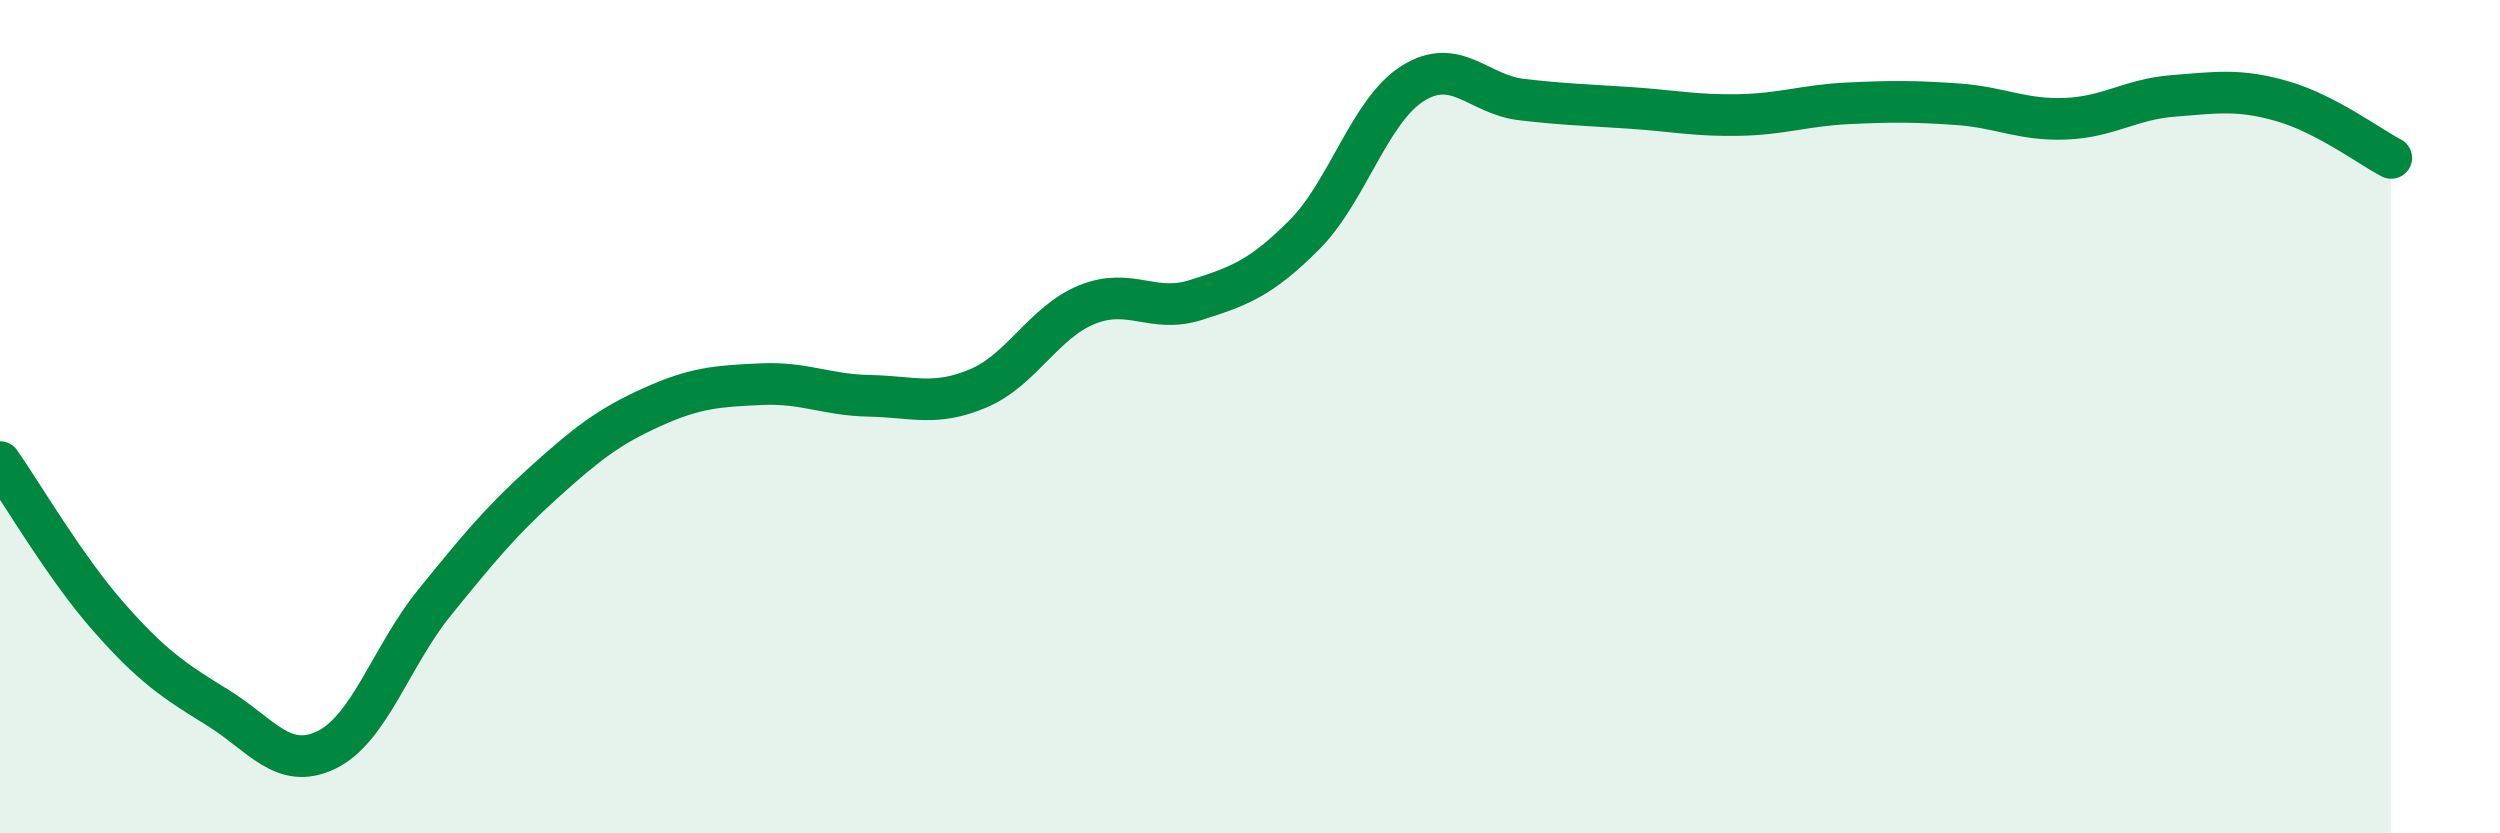 
    <svg width="60" height="20" viewBox="0 0 60 20" xmlns="http://www.w3.org/2000/svg">
      <path
        d="M 0,11.09 C 0.52,11.83 1.57,13.63 2.61,14.81 C 3.65,15.99 4.18,16.34 5.22,16.98 C 6.26,17.62 6.79,18.5 7.83,18 C 8.87,17.5 9.39,15.74 10.43,14.46 C 11.47,13.18 12,12.53 13.04,11.59 C 14.08,10.65 14.61,10.24 15.65,9.77 C 16.69,9.3 17.22,9.27 18.26,9.22 C 19.3,9.17 19.83,9.48 20.87,9.5 C 21.91,9.52 22.44,9.76 23.48,9.32 C 24.52,8.88 25.05,7.73 26.09,7.31 C 27.13,6.89 27.66,7.53 28.7,7.2 C 29.74,6.87 30.26,6.68 31.3,5.64 C 32.34,4.6 32.87,2.65 33.91,2 C 34.95,1.35 35.48,2.27 36.52,2.39 C 37.56,2.51 38.09,2.52 39.13,2.59 C 40.17,2.66 40.7,2.78 41.74,2.76 C 42.78,2.74 43.31,2.53 44.35,2.48 C 45.39,2.43 45.92,2.43 46.96,2.5 C 48,2.57 48.53,2.89 49.57,2.85 C 50.61,2.81 51.13,2.38 52.17,2.3 C 53.21,2.22 53.74,2.13 54.78,2.43 C 55.82,2.73 56.87,3.52 57.39,3.79L57.39 20L0 20Z"
        fill="#008740"
        opacity="0.1"
        stroke-linecap="round"
        stroke-linejoin="round"
      />
      <path
        d="M 0,11.09 C 0.52,11.83 1.57,13.63 2.61,14.81 C 3.65,15.99 4.18,16.34 5.22,16.98 C 6.26,17.62 6.79,18.5 7.83,18 C 8.87,17.5 9.39,15.74 10.43,14.46 C 11.47,13.18 12,12.53 13.04,11.59 C 14.08,10.65 14.61,10.24 15.65,9.77 C 16.69,9.3 17.22,9.27 18.26,9.22 C 19.3,9.17 19.83,9.48 20.87,9.5 C 21.91,9.52 22.44,9.76 23.48,9.32 C 24.52,8.88 25.05,7.73 26.09,7.31 C 27.13,6.89 27.66,7.53 28.7,7.2 C 29.74,6.87 30.26,6.68 31.3,5.64 C 32.34,4.6 32.87,2.65 33.91,2 C 34.95,1.35 35.48,2.27 36.52,2.39 C 37.56,2.51 38.09,2.52 39.13,2.59 C 40.17,2.66 40.7,2.78 41.74,2.76 C 42.78,2.74 43.31,2.53 44.35,2.48 C 45.39,2.43 45.92,2.43 46.96,2.5 C 48,2.57 48.53,2.89 49.57,2.85 C 50.61,2.81 51.13,2.38 52.17,2.3 C 53.21,2.22 53.74,2.13 54.78,2.43 C 55.82,2.73 56.87,3.52 57.39,3.79"
        stroke="#008740"
        stroke-width="1"
        fill="none"
        stroke-linecap="round"
        stroke-linejoin="round"
      />
    </svg>
  